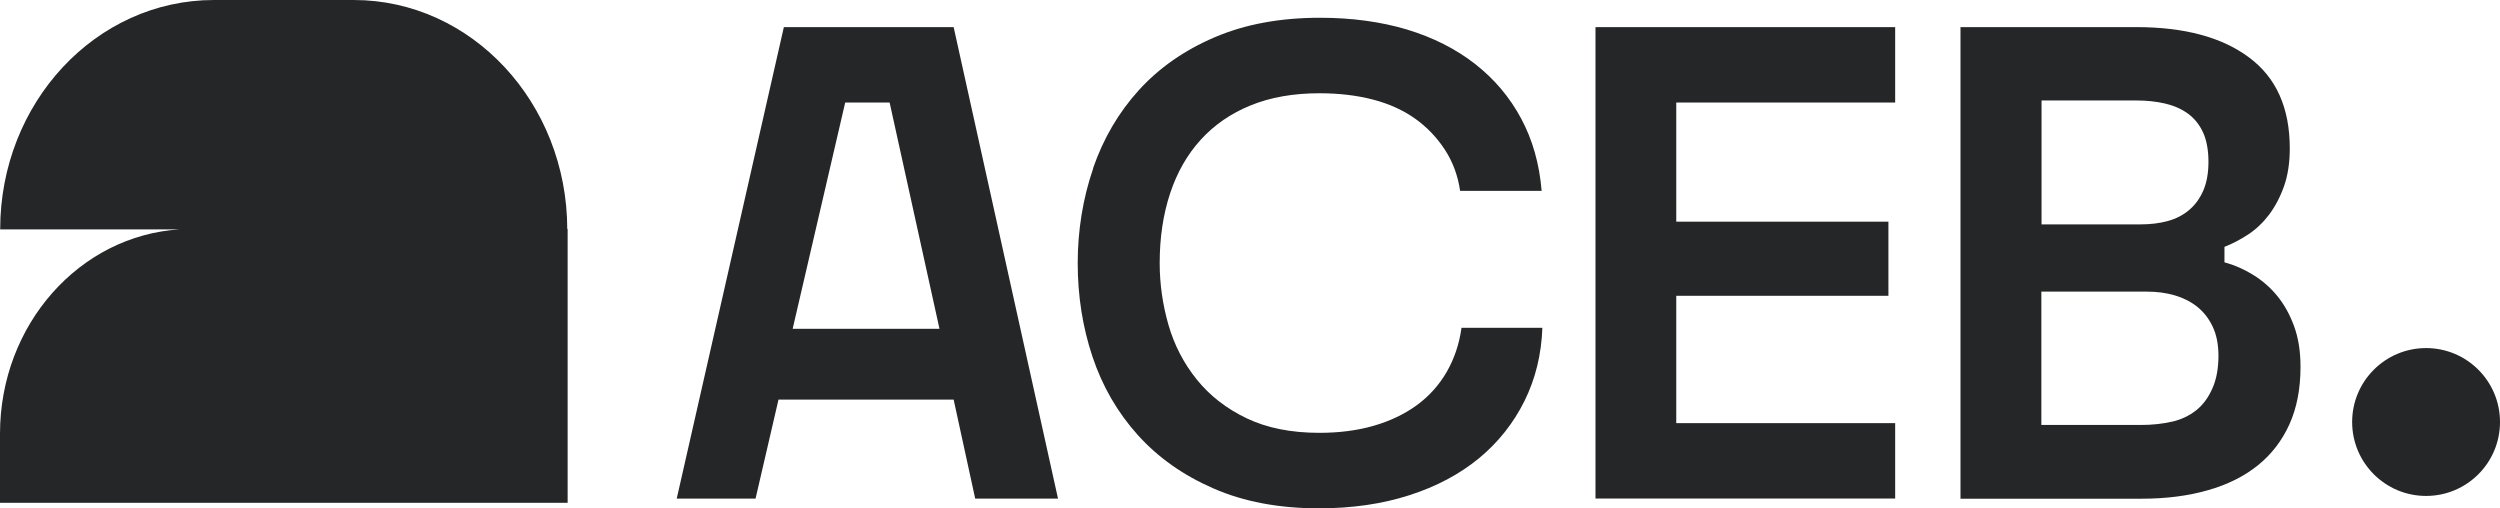 <?xml version="1.0" encoding="UTF-8"?>
<svg id="Layer_2" data-name="Layer 2" xmlns="http://www.w3.org/2000/svg" viewBox="0 0 270.2 54.91">
  <defs>
    <style>
      .cls-1 {
        fill: #242628;
      }
    </style>
  </defs>
  <g id="Layer_1-2" data-name="Layer 1">
    <g>
      <g id="Layer_1-2" data-name="Layer 1-2">
        <path class="cls-1" d="m61.31,24.76c-.02-13.67-10.35-24.76-23.09-24.76h-15.09C10.36,0,.02,11.1.02,24.79h19.44C8.61,25.44,0,35.08,0,46.89v7.45h61.35v-29.58h-.05Z"/>
      </g>
      <g>
        <g>
          <path class="cls-1" d="m103.07,2.93l11.28,50.96h-8.95l-2.33-10.7h-18.93l-2.48,10.7h-8.52L84.72,2.93h18.34Zm-1.53,32.61l-5.39-24.46h-4.8l-5.68,24.46h15.87Z"/>
          <path class="cls-1" d="m118.14,18.18c1.12-3.23,2.77-6.04,4.95-8.44,2.18-2.4,4.91-4.31,8.19-5.71,3.28-1.41,7.07-2.11,11.39-2.11,3.45,0,6.58.43,9.39,1.27,2.81.85,5.27,2.09,7.35,3.71,2.09,1.63,3.75,3.59,4.99,5.9,1.24,2.31,1.98,4.91,2.22,7.83h-8.81c-.24-1.65-.79-3.13-1.64-4.44-.85-1.31-1.92-2.43-3.2-3.35-1.29-.92-2.8-1.61-4.55-2.07-1.75-.46-3.69-.69-5.82-.69-2.82,0-5.29.44-7.43,1.31-2.14.87-3.93,2.11-5.39,3.71-1.46,1.6-2.56,3.53-3.31,5.79-.75,2.26-1.13,4.77-1.13,7.53,0,2.28.32,4.51.95,6.7.63,2.18,1.65,4.15,3.06,5.9,1.41,1.75,3.2,3.14,5.39,4.19,2.18,1.04,4.8,1.57,7.86,1.57,2.13,0,4.09-.25,5.86-.76,1.77-.51,3.32-1.25,4.66-2.22,1.33-.97,2.41-2.17,3.24-3.6.82-1.43,1.36-3.02,1.6-4.77h8.74c-.1,2.86-.74,5.5-1.93,7.9-1.19,2.4-2.83,4.47-4.91,6.19-2.09,1.72-4.6,3.06-7.53,4-2.94.95-6.2,1.42-9.79,1.42-4.32,0-8.12-.72-11.39-2.15-3.28-1.43-6.01-3.36-8.19-5.79-2.18-2.43-3.81-5.24-4.88-8.44-1.07-3.2-1.6-6.58-1.6-10.12s.56-7,1.67-10.23Z"/>
          <path class="cls-1" d="m204.83,2.93v8.15h-23.66v12.88h22.93v8.01h-22.93v13.76h23.66v8.15h-32.39V2.93h32.39Z"/>
          <path class="cls-1" d="m230.89,2.93c5.19,0,9.26,1.09,12.19,3.28,2.94,2.18,4.4,5.46,4.4,9.83,0,1.55-.21,2.91-.62,4.08-.41,1.16-.95,2.18-1.6,3.06-.66.87-1.41,1.59-2.26,2.15-.85.56-1.71,1.01-2.58,1.35v1.67c1.07.29,2.1.74,3.09,1.35.99.61,1.87,1.37,2.62,2.29.75.92,1.36,2.01,1.82,3.28.46,1.26.69,2.72.69,4.37,0,2.38-.4,4.45-1.2,6.22-.8,1.77-1.94,3.25-3.42,4.44-1.48,1.19-3.29,2.09-5.42,2.69-2.14.61-4.51.91-7.13.91h-19.58V2.93h19Zm3.39,20.96c.9-.24,1.67-.64,2.33-1.2.66-.56,1.16-1.26,1.53-2.11.36-.85.55-1.88.55-3.09s-.19-2.32-.58-3.17c-.39-.85-.94-1.53-1.64-2.04-.7-.51-1.53-.87-2.47-1.09-.95-.22-1.98-.33-3.09-.33h-10.26v13.39h10.77c1.02,0,1.98-.12,2.88-.36Zm.47,21.69c1.02-.24,1.89-.66,2.62-1.24.73-.58,1.31-1.37,1.75-2.37.44-.99.65-2.17.65-3.53,0-1.21-.21-2.26-.62-3.13-.41-.87-.97-1.59-1.67-2.15-.7-.56-1.52-.97-2.44-1.24-.92-.27-1.92-.4-2.98-.4h-11.43v14.41h10.77c1.21,0,2.33-.12,3.35-.36Z"/>
        </g>
        <circle class="cls-1" cx="262.21" cy="45.61" r="7.99"/>
      </g>
    </g>
  </g>
</svg>